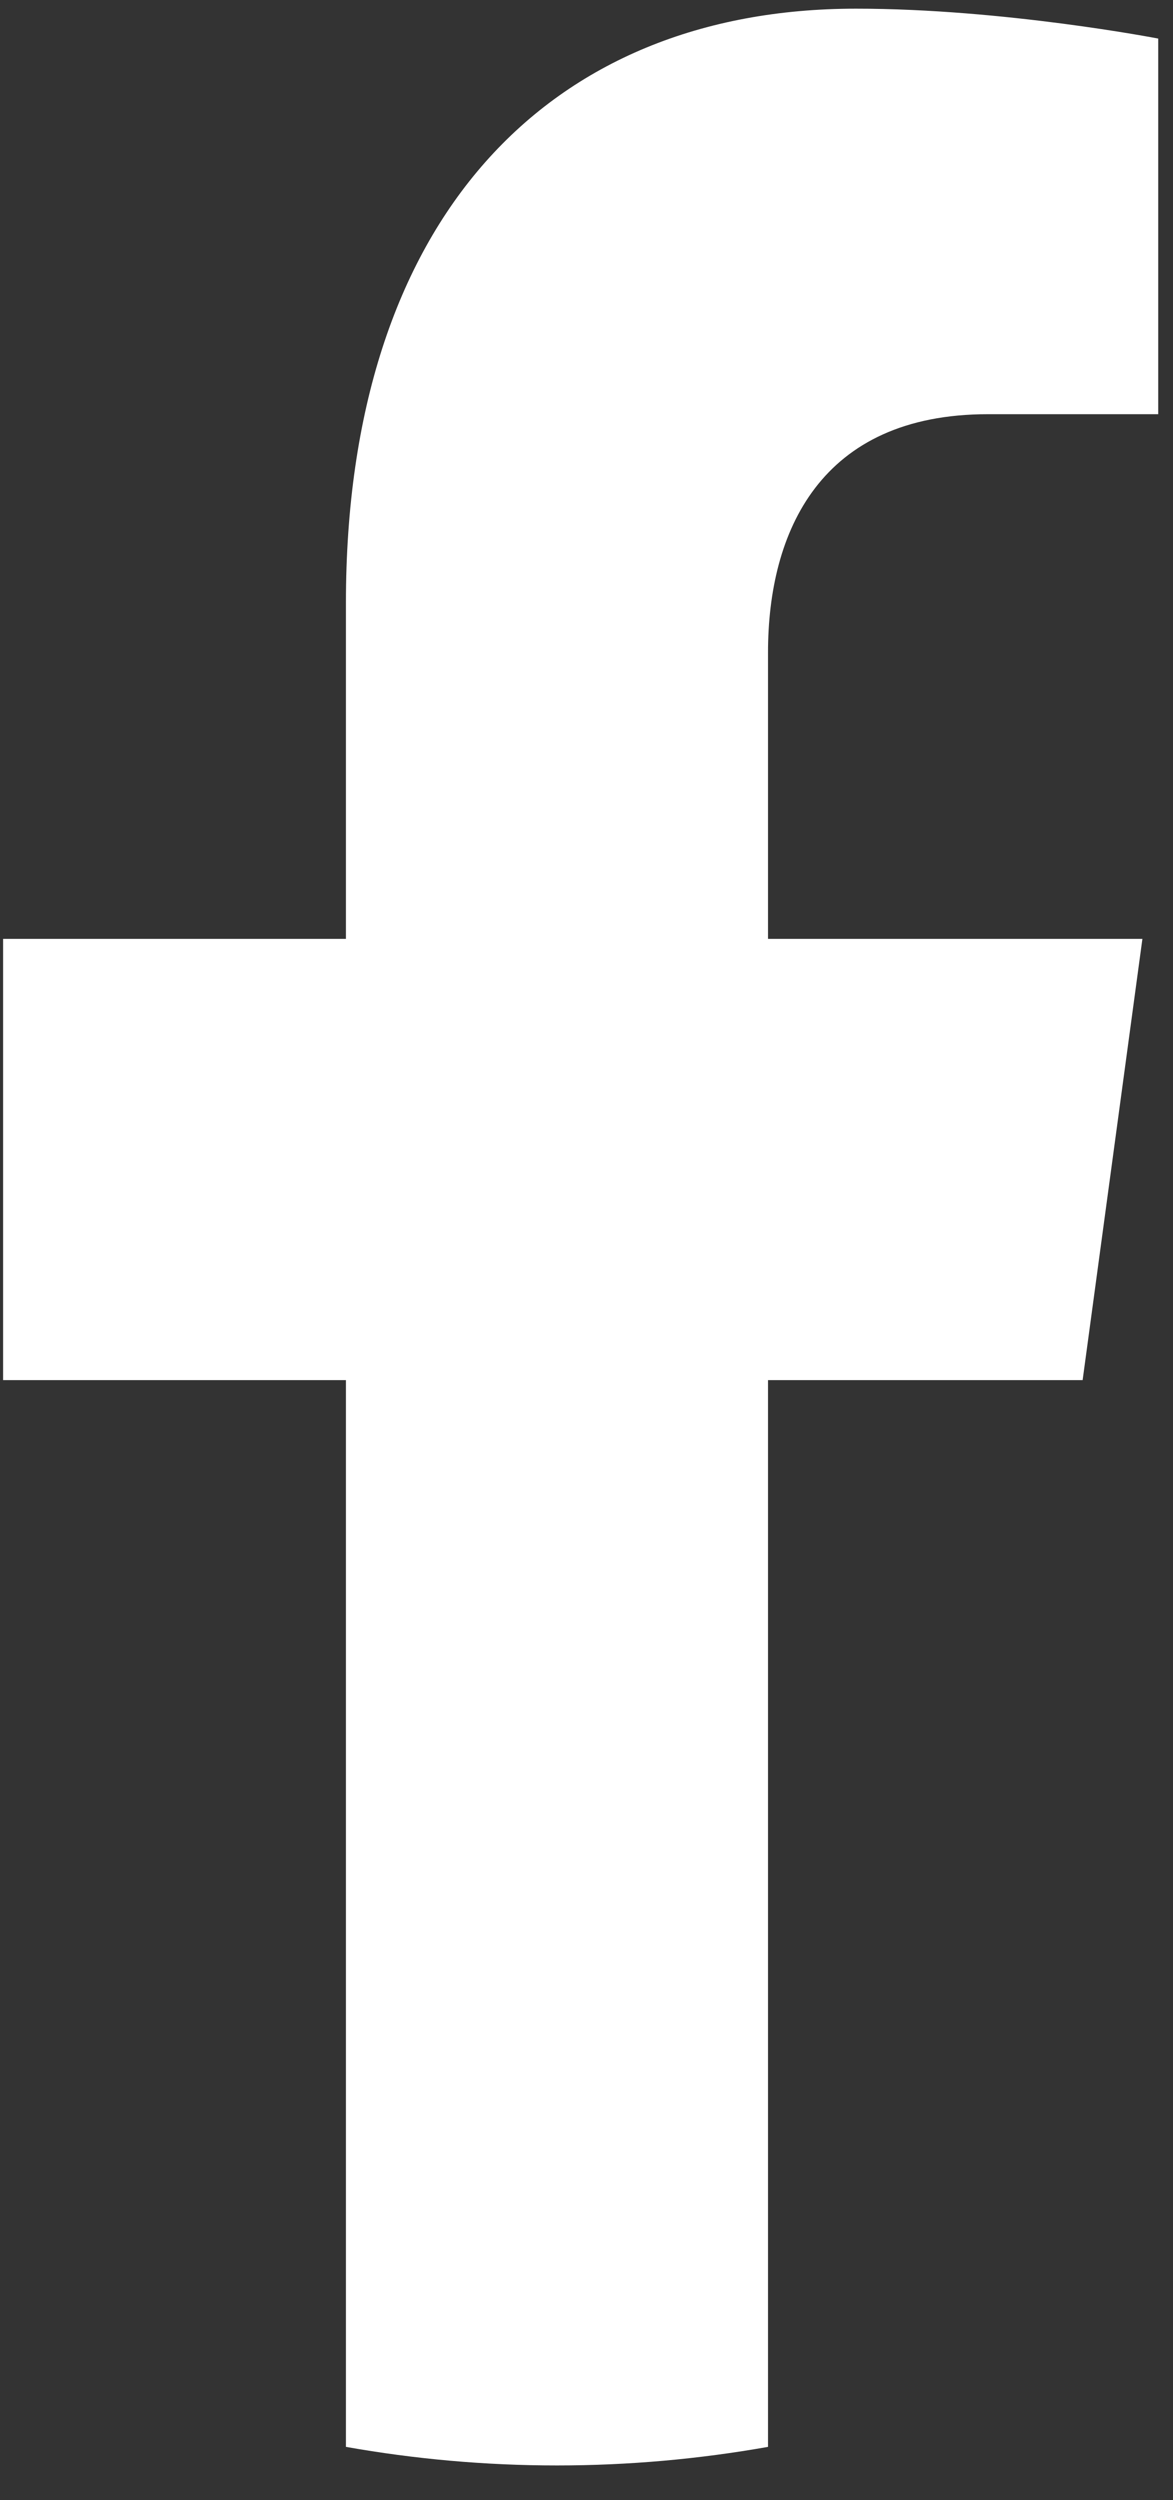 <svg width="23" height="49" viewBox="0 0 23 49" fill="none" xmlns="http://www.w3.org/2000/svg">
<rect x="0" y="0" width="23" height="49" fill="#333333" stroke="none"/>
<path d="M21.228 27.05L22.4 18.402H15.059V12.79C15.059 10.423 16.082 8.118 19.372 8.118H22.71V0.756C22.71 0.756 19.682 0.17 16.784 0.17C10.737 0.17 6.783 4.31 6.783 11.81V18.402H0.061V27.05H6.783V47.958C8.132 48.197 9.513 48.322 10.921 48.322C12.329 48.322 13.709 48.197 15.059 47.958V27.05H21.228Z" fill="white"/>
</svg>
